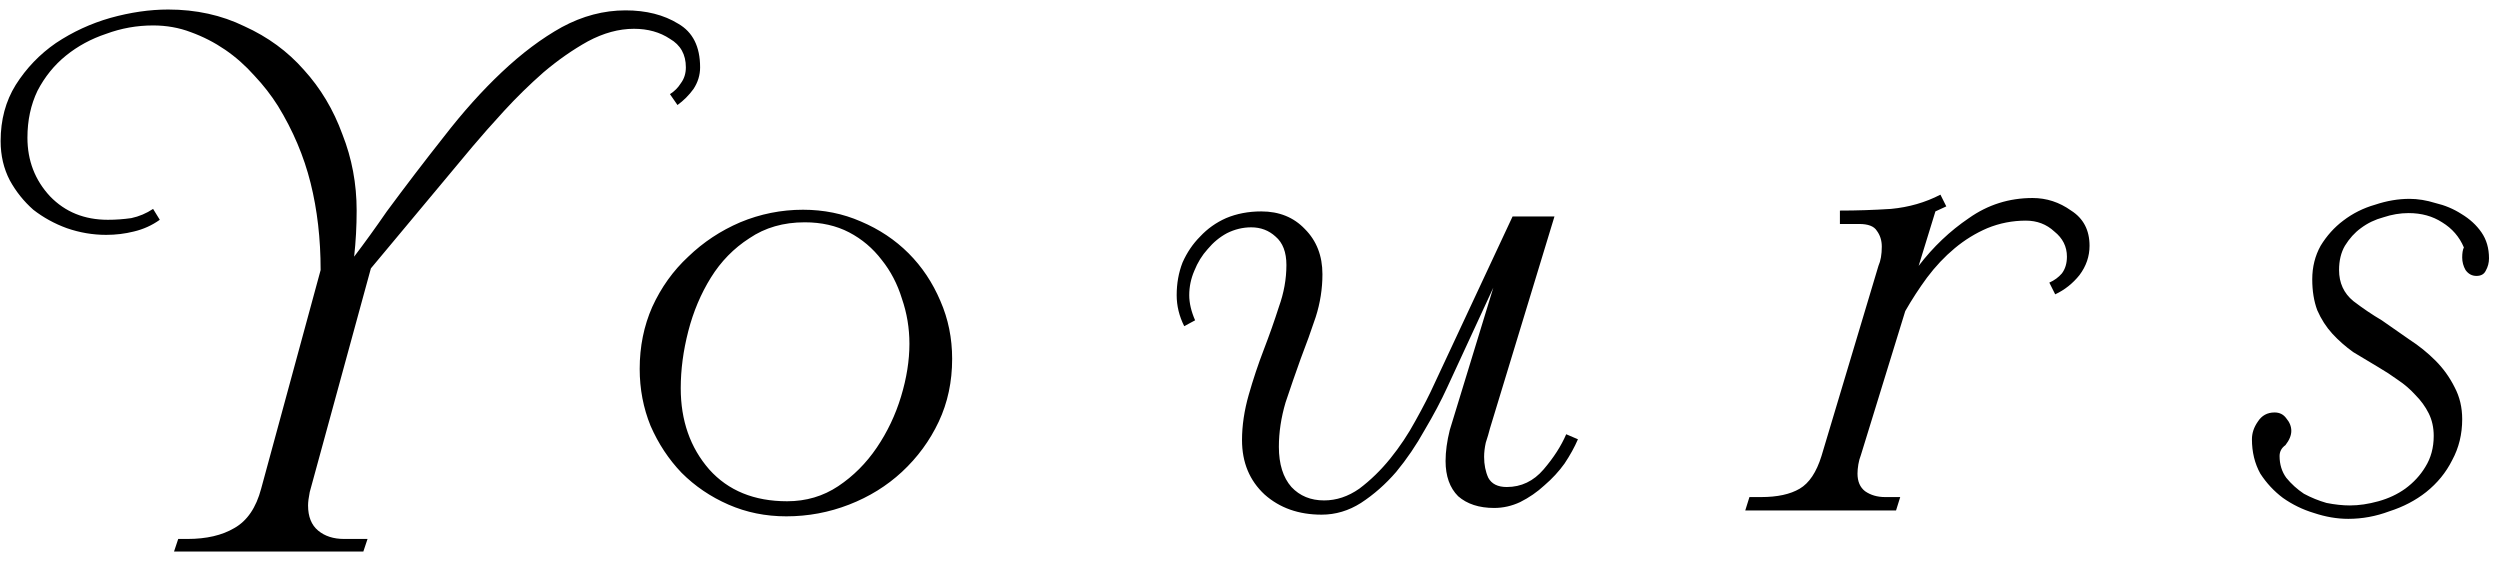 <?xml version="1.0" encoding="UTF-8"?> <svg xmlns="http://www.w3.org/2000/svg" width="191" height="43" viewBox="0 0 191 43" fill="none"><path d="M23.664 37.592C23.579 38.019 23.536 38.36 23.536 38.616C23.536 39.469 23.792 40.109 24.304 40.536C24.816 40.963 25.477 41.176 26.288 41.176H28.08L27.76 42.136H13.296L13.616 41.176H14.32C15.771 41.176 16.965 40.899 17.904 40.344C18.885 39.789 19.568 38.787 19.952 37.336L24.496 20.632C24.496 18.243 24.24 16.024 23.728 13.976C23.216 11.928 22.384 9.965 21.232 8.088C20.72 7.277 20.123 6.509 19.44 5.784C18.757 5.016 18.011 4.355 17.2 3.8C16.389 3.245 15.515 2.797 14.576 2.456C13.68 2.115 12.72 1.944 11.696 1.944C10.459 1.944 9.264 2.157 8.112 2.584C6.96 2.968 5.936 3.523 5.04 4.248C4.144 4.973 3.419 5.869 2.864 6.936C2.352 8.003 2.096 9.197 2.096 10.52C2.096 12.269 2.672 13.763 3.824 15C4.976 16.195 6.448 16.792 8.24 16.792C8.837 16.792 9.435 16.749 10.032 16.664C10.629 16.536 11.184 16.301 11.696 15.96L12.208 16.792C11.611 17.219 10.949 17.517 10.224 17.688C9.541 17.859 8.837 17.944 8.112 17.944C7.088 17.944 6.085 17.773 5.104 17.432C4.165 17.091 3.312 16.621 2.544 16.024C1.819 15.384 1.221 14.637 0.752 13.784C0.283 12.888 0.048 11.885 0.048 10.776C0.048 9.155 0.432 7.725 1.2 6.488C2.011 5.208 3.035 4.141 4.272 3.288C5.552 2.435 6.939 1.795 8.432 1.368C9.968 0.941 11.44 0.728 12.848 0.728C14.981 0.728 16.923 1.155 18.672 2.008C20.464 2.819 21.979 3.928 23.216 5.336C24.496 6.744 25.477 8.387 26.16 10.264C26.885 12.099 27.248 14.04 27.248 16.088C27.248 17.283 27.184 18.456 27.056 19.608C27.867 18.541 28.699 17.389 29.552 16.152C31.003 14.189 32.453 12.291 33.904 10.456C35.355 8.579 36.827 6.936 38.32 5.528C39.856 4.077 41.392 2.925 42.928 2.072C44.507 1.219 46.128 0.792 47.792 0.792C49.371 0.792 50.715 1.133 51.824 1.816C52.933 2.456 53.488 3.565 53.488 5.144C53.488 5.741 53.317 6.296 52.976 6.808C52.635 7.277 52.229 7.683 51.76 8.024L51.184 7.192C51.525 6.979 51.803 6.701 52.016 6.36C52.272 6.019 52.4 5.613 52.4 5.144C52.4 4.163 51.995 3.437 51.184 2.968C50.416 2.456 49.499 2.2 48.432 2.2C47.28 2.2 46.107 2.52 44.912 3.16C43.76 3.8 42.629 4.589 41.52 5.528C40.453 6.467 39.451 7.448 38.512 8.472C37.573 9.496 36.763 10.413 36.08 11.224L28.336 20.504L23.664 37.592ZM60.072 39.448C58.493 39.448 57.021 39.149 55.656 38.552C54.291 37.955 53.096 37.144 52.072 36.12C51.091 35.096 50.301 33.901 49.704 32.536C49.149 31.171 48.872 29.72 48.872 28.184C48.872 26.477 49.192 24.899 49.832 23.448C50.515 21.955 51.432 20.675 52.584 19.608C53.736 18.499 55.059 17.624 56.552 16.984C58.088 16.344 59.688 16.024 61.352 16.024C62.931 16.024 64.403 16.323 65.768 16.92C67.176 17.517 68.392 18.328 69.416 19.352C70.44 20.376 71.251 21.592 71.848 23C72.445 24.365 72.744 25.837 72.744 27.416C72.744 29.165 72.403 30.765 71.72 32.216C71.037 33.667 70.099 34.947 68.904 36.056C67.752 37.123 66.408 37.955 64.872 38.552C63.336 39.149 61.736 39.448 60.072 39.448ZM61.48 16.984C59.859 16.984 58.451 17.389 57.256 18.2C56.061 18.968 55.08 19.971 54.312 21.208C53.544 22.445 52.968 23.811 52.584 25.304C52.2 26.797 52.008 28.248 52.008 29.656C52.008 32.131 52.733 34.2 54.184 35.864C55.635 37.485 57.619 38.296 60.136 38.296C61.587 38.296 62.888 37.912 64.04 37.144C65.192 36.376 66.173 35.395 66.984 34.2C67.795 33.005 68.413 31.704 68.84 30.296C69.267 28.888 69.48 27.544 69.48 26.264C69.48 25.069 69.288 23.917 68.904 22.808C68.563 21.699 68.051 20.717 67.368 19.864C66.685 18.968 65.853 18.264 64.872 17.752C63.891 17.24 62.76 16.984 61.48 16.984ZM90.858 22.552C90.858 23.149 91.007 23.789 91.306 24.472L90.474 24.92C90.09 24.152 89.898 23.363 89.898 22.552C89.898 21.656 90.047 20.824 90.346 20.056C90.687 19.288 91.135 18.627 91.69 18.072C92.245 17.475 92.906 17.005 93.674 16.664C94.485 16.323 95.381 16.152 96.362 16.152C97.727 16.152 98.837 16.6 99.69 17.496C100.586 18.392 101.034 19.544 101.034 20.952C101.034 22.061 100.863 23.149 100.522 24.216C100.181 25.24 99.797 26.307 99.37 27.416C98.986 28.483 98.602 29.592 98.218 30.744C97.877 31.896 97.706 33.027 97.706 34.136C97.706 35.459 98.026 36.483 98.666 37.208C99.306 37.891 100.138 38.232 101.162 38.232C102.101 38.232 102.997 37.933 103.85 37.336C104.703 36.696 105.493 35.928 106.218 35.032C106.943 34.136 107.583 33.176 108.138 32.152C108.735 31.085 109.226 30.125 109.61 29.272L115.562 16.536H118.762L113.834 32.728C113.749 33.069 113.642 33.432 113.514 33.816C113.429 34.2 113.386 34.563 113.386 34.904C113.386 35.501 113.493 36.035 113.706 36.504C113.962 36.973 114.431 37.208 115.114 37.208C116.223 37.208 117.162 36.76 117.93 35.864C118.698 34.968 119.274 34.072 119.658 33.176L120.554 33.56C120.298 34.157 119.957 34.776 119.53 35.416C119.103 36.013 118.591 36.568 117.994 37.08C117.439 37.592 116.821 38.019 116.138 38.36C115.498 38.659 114.837 38.808 114.154 38.808C113.002 38.808 112.085 38.509 111.402 37.912C110.762 37.272 110.442 36.376 110.442 35.224C110.442 34.499 110.549 33.709 110.762 32.856L114.09 21.976L110.57 29.592C110.101 30.616 109.525 31.704 108.842 32.856C108.202 34.008 107.477 35.075 106.666 36.056C105.855 36.995 104.959 37.784 103.978 38.424C103.039 39.021 102.037 39.32 100.97 39.32C99.221 39.32 97.77 38.808 96.618 37.784C95.466 36.717 94.89 35.331 94.89 33.624C94.89 32.515 95.061 31.363 95.402 30.168C95.743 28.973 96.127 27.821 96.554 26.712C96.981 25.603 97.365 24.515 97.706 23.448C98.09 22.381 98.282 21.315 98.282 20.248C98.282 19.267 98.005 18.541 97.45 18.072C96.938 17.603 96.319 17.368 95.594 17.368C94.954 17.368 94.335 17.517 93.738 17.816C93.183 18.115 92.693 18.52 92.266 19.032C91.839 19.501 91.498 20.056 91.242 20.696C90.986 21.293 90.858 21.912 90.858 22.552ZM143.513 20.312C143.684 19.928 143.769 19.437 143.769 18.84C143.769 18.371 143.641 17.965 143.385 17.624C143.172 17.283 142.724 17.112 142.041 17.112H140.569V16.088C141.849 16.088 143.151 16.045 144.473 15.96C145.839 15.832 147.097 15.469 148.249 14.872L148.697 15.768L147.865 16.152L146.585 20.312C147.695 18.861 148.975 17.645 150.425 16.664C151.876 15.64 153.497 15.128 155.289 15.128C156.356 15.128 157.337 15.448 158.233 16.088C159.172 16.685 159.641 17.581 159.641 18.776C159.641 19.587 159.385 20.333 158.873 21.016C158.361 21.656 157.743 22.147 157.017 22.488L156.569 21.592C156.953 21.421 157.273 21.187 157.529 20.888C157.785 20.547 157.913 20.12 157.913 19.608C157.913 18.84 157.593 18.2 156.953 17.688C156.356 17.133 155.631 16.856 154.777 16.856C153.753 16.856 152.772 17.048 151.833 17.432C150.937 17.816 150.105 18.328 149.337 18.968C148.569 19.608 147.865 20.355 147.225 21.208C146.628 22.019 146.073 22.872 145.561 23.768L142.169 34.776C142.084 34.989 142.02 35.224 141.977 35.48C141.935 35.736 141.913 35.971 141.913 36.184C141.913 36.781 142.105 37.229 142.489 37.528C142.916 37.827 143.428 37.976 144.025 37.976H145.177L144.857 39H133.337L133.657 37.976H134.553C135.791 37.976 136.772 37.763 137.497 37.336C138.223 36.909 138.777 36.077 139.161 34.84L143.513 20.312ZM172.048 33.56C172.048 33.091 172.198 32.643 172.496 32.216C172.795 31.747 173.222 31.512 173.776 31.512C174.16 31.512 174.459 31.661 174.672 31.96C174.928 32.259 175.056 32.579 175.056 32.92C175.056 33.261 174.907 33.624 174.608 34.008C174.31 34.221 174.16 34.499 174.16 34.84C174.16 35.48 174.331 36.035 174.672 36.504C175.056 36.973 175.504 37.379 176.016 37.72C176.571 38.019 177.147 38.253 177.744 38.424C178.384 38.552 178.982 38.616 179.536 38.616C180.219 38.616 180.944 38.509 181.712 38.296C182.48 38.083 183.163 37.763 183.76 37.336C184.4 36.867 184.912 36.312 185.296 35.672C185.723 34.989 185.936 34.2 185.936 33.304C185.936 32.664 185.808 32.088 185.552 31.576C185.296 31.064 184.955 30.595 184.528 30.168C184.144 29.741 183.696 29.357 183.184 29.016C182.715 28.675 182.224 28.355 181.712 28.056C181.072 27.672 180.432 27.288 179.792 26.904C179.195 26.477 178.662 26.008 178.192 25.496C177.723 24.984 177.339 24.387 177.04 23.704C176.784 23.021 176.656 22.232 176.656 21.336C176.656 20.397 176.87 19.544 177.296 18.776C177.766 18.008 178.342 17.368 179.024 16.856C179.75 16.301 180.56 15.896 181.456 15.64C182.352 15.341 183.227 15.192 184.08 15.192C184.72 15.192 185.382 15.299 186.064 15.512C186.79 15.683 187.451 15.96 188.048 16.344C188.688 16.728 189.2 17.197 189.584 17.752C189.968 18.307 190.16 18.968 190.16 19.736C190.16 20.077 190.075 20.397 189.904 20.696C189.776 20.952 189.542 21.08 189.2 21.08C188.859 21.08 188.582 20.931 188.368 20.632C188.198 20.333 188.112 20.013 188.112 19.672C188.112 19.331 188.155 19.075 188.24 18.904C187.899 18.093 187.344 17.453 186.576 16.984C185.851 16.515 184.998 16.28 184.016 16.28C183.376 16.28 182.736 16.387 182.096 16.6C181.456 16.771 180.88 17.048 180.368 17.432C179.899 17.773 179.494 18.221 179.152 18.776C178.854 19.288 178.704 19.907 178.704 20.632C178.704 21.613 179.067 22.403 179.792 23C180.518 23.555 181.243 24.045 181.968 24.472C182.651 24.941 183.355 25.432 184.08 25.944C184.806 26.413 185.467 26.947 186.064 27.544C186.662 28.141 187.152 28.824 187.536 29.592C187.92 30.317 188.112 31.128 188.112 32.024C188.112 33.176 187.856 34.221 187.344 35.16C186.875 36.099 186.214 36.909 185.36 37.592C184.55 38.232 183.611 38.723 182.544 39.064C181.52 39.448 180.475 39.64 179.408 39.64C178.555 39.64 177.68 39.491 176.784 39.192C175.931 38.936 175.142 38.552 174.416 38.04C173.734 37.528 173.158 36.909 172.688 36.184C172.262 35.416 172.048 34.541 172.048 33.56Z" fill="black"></path></svg> 